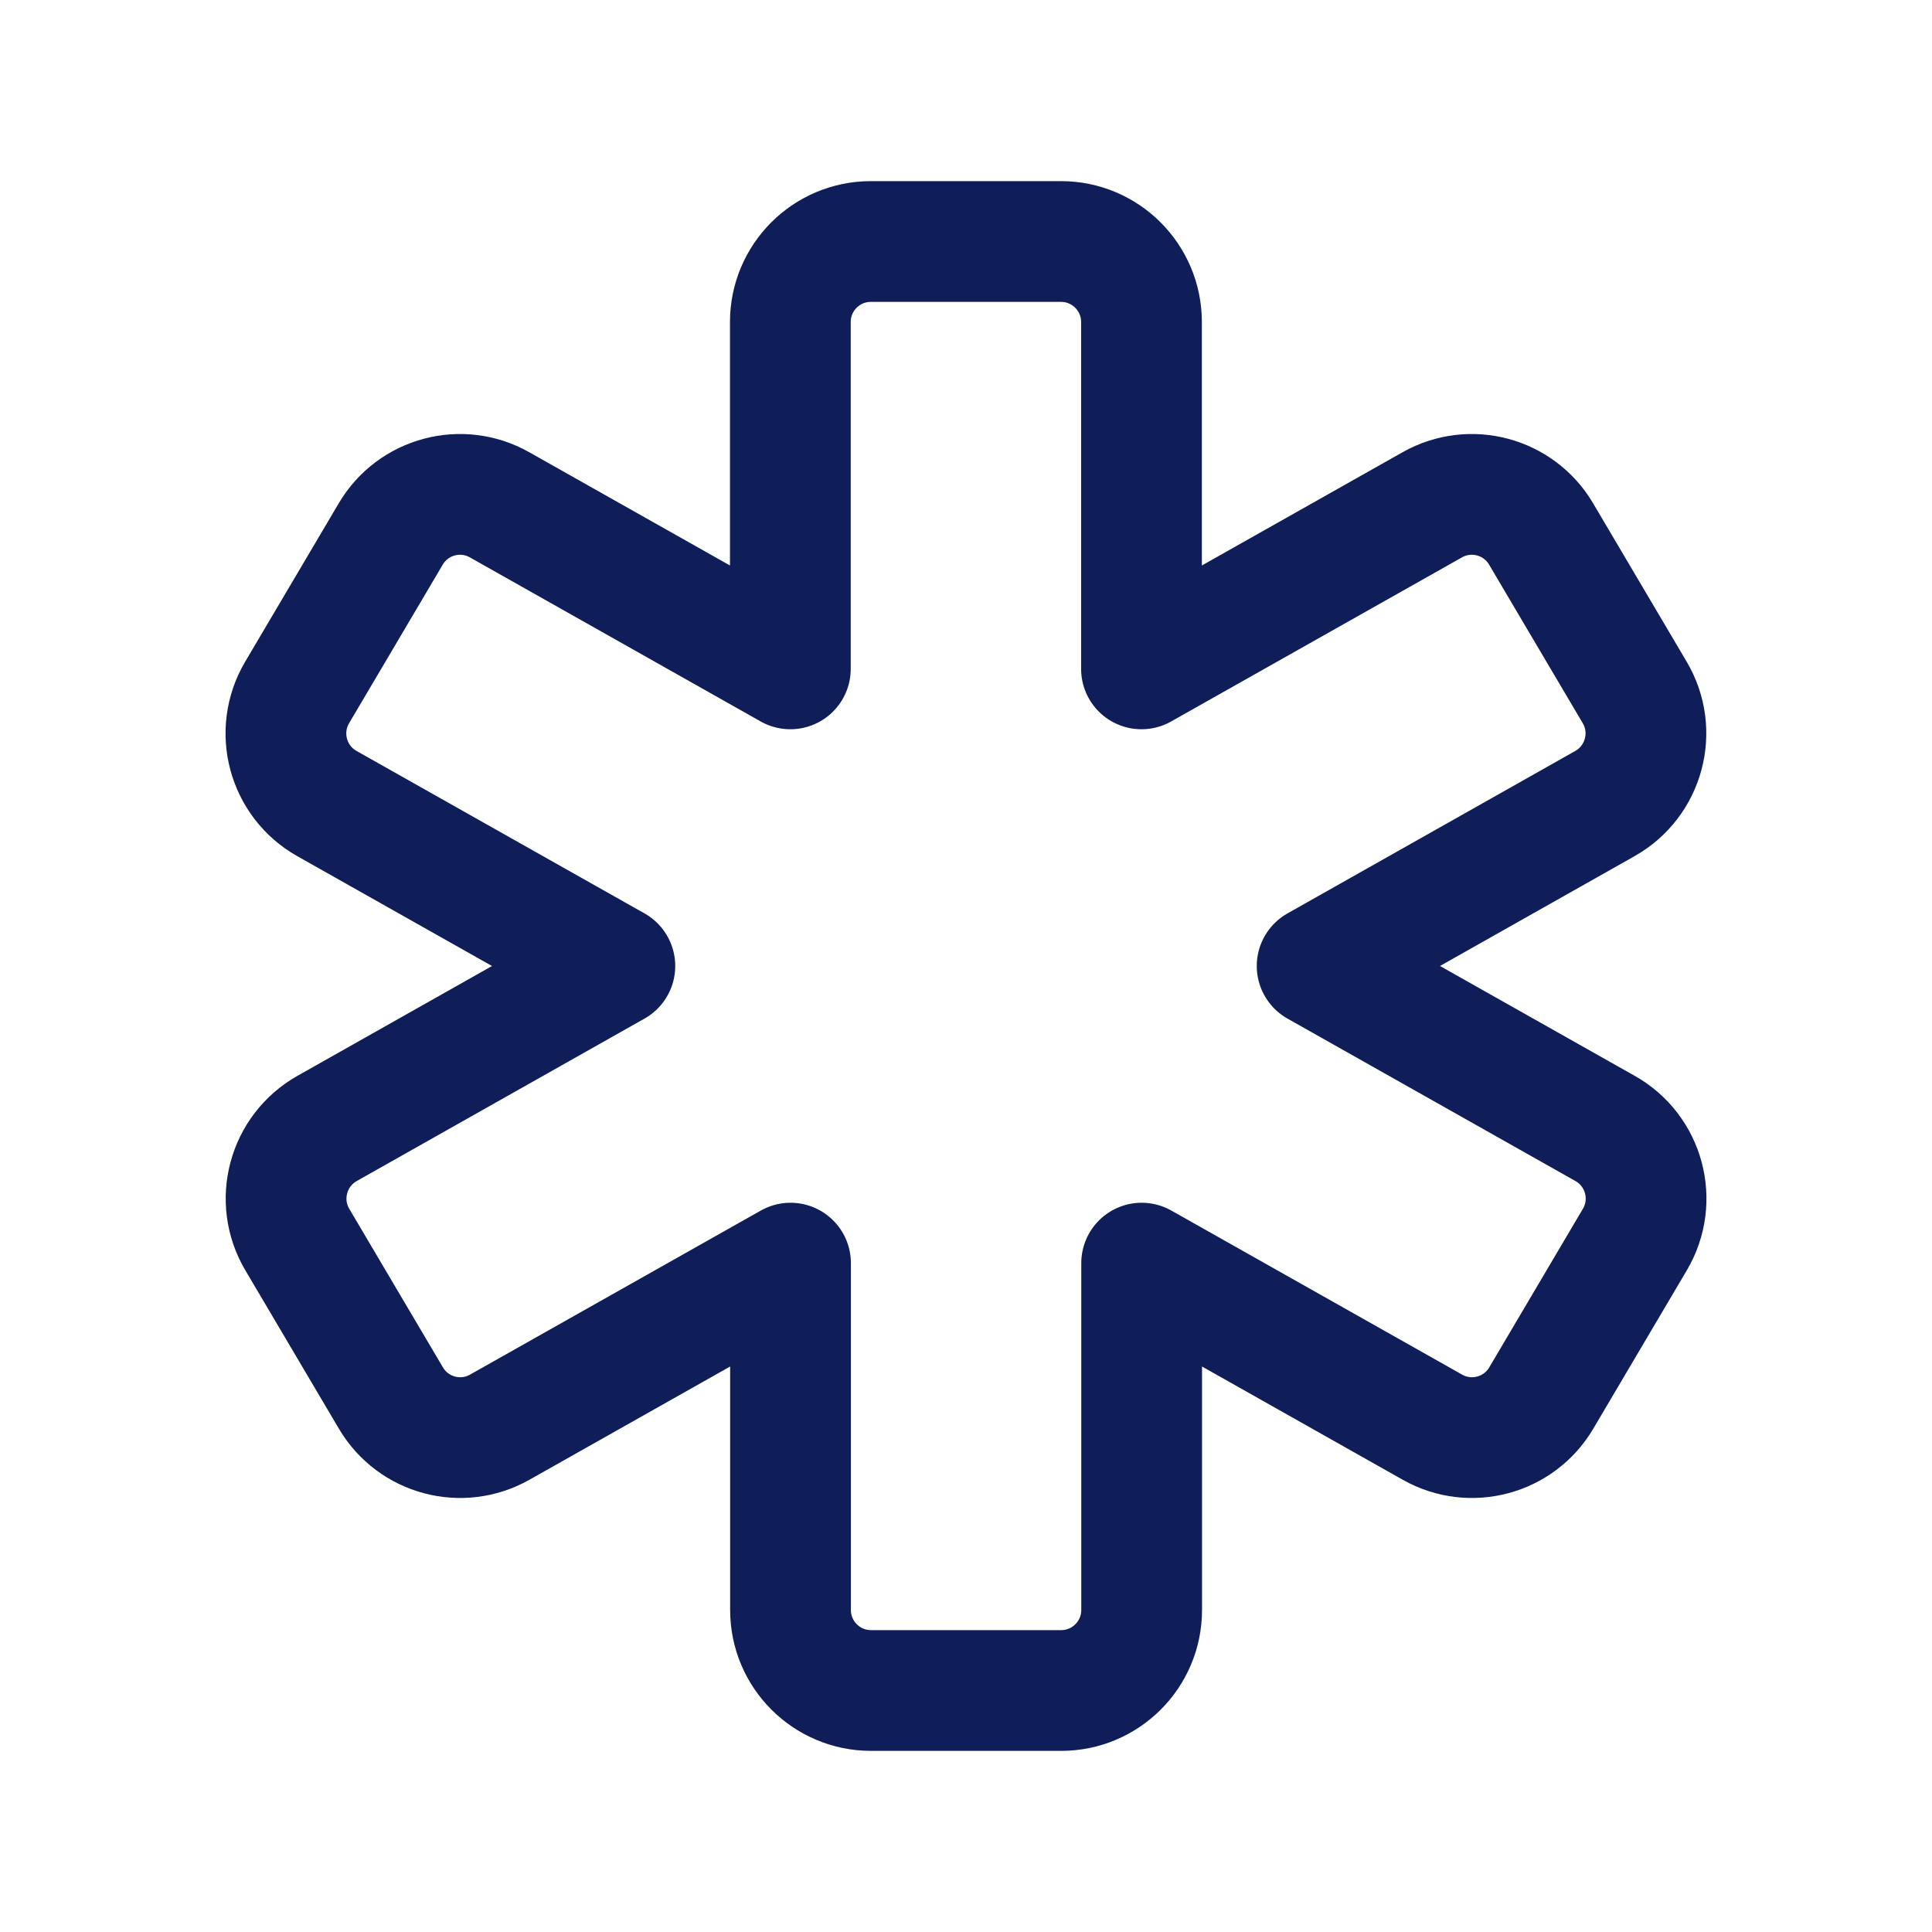 <svg width="24" height="24" viewBox="0 0 24 24" fill="none" xmlns="http://www.w3.org/2000/svg">
<path fill-rule="evenodd" clip-rule="evenodd" d="M16.362 12L19.939 14.018C20.427 14.293 20.594 14.915 20.309 15.398L19.146 17.367C18.869 17.836 18.268 17.997 17.794 17.729L14.182 15.691V20C14.182 20.552 13.734 21 13.182 21H10.82C10.268 21 9.82 20.552 9.82 20V15.691L6.208 17.729C5.734 17.997 5.133 17.836 4.856 17.367L3.693 15.398C3.408 14.916 3.575 14.294 4.063 14.018L7.638 12L4.061 9.982C3.573 9.707 3.406 9.085 3.691 8.602L4.854 6.633C5.131 6.164 5.732 6.003 6.206 6.271L9.818 8.309V4C9.818 3.448 10.266 3 10.818 3H13.18C13.732 3 14.18 3.448 14.18 4V8.309L17.792 6.271C18.266 6.003 18.867 6.164 19.144 6.633L20.307 8.602C20.592 9.084 20.425 9.706 19.937 9.982L16.362 12Z" stroke="#0F1D58" stroke-width="1.5" stroke-linecap="round" stroke-linejoin="round"/>
</svg>

